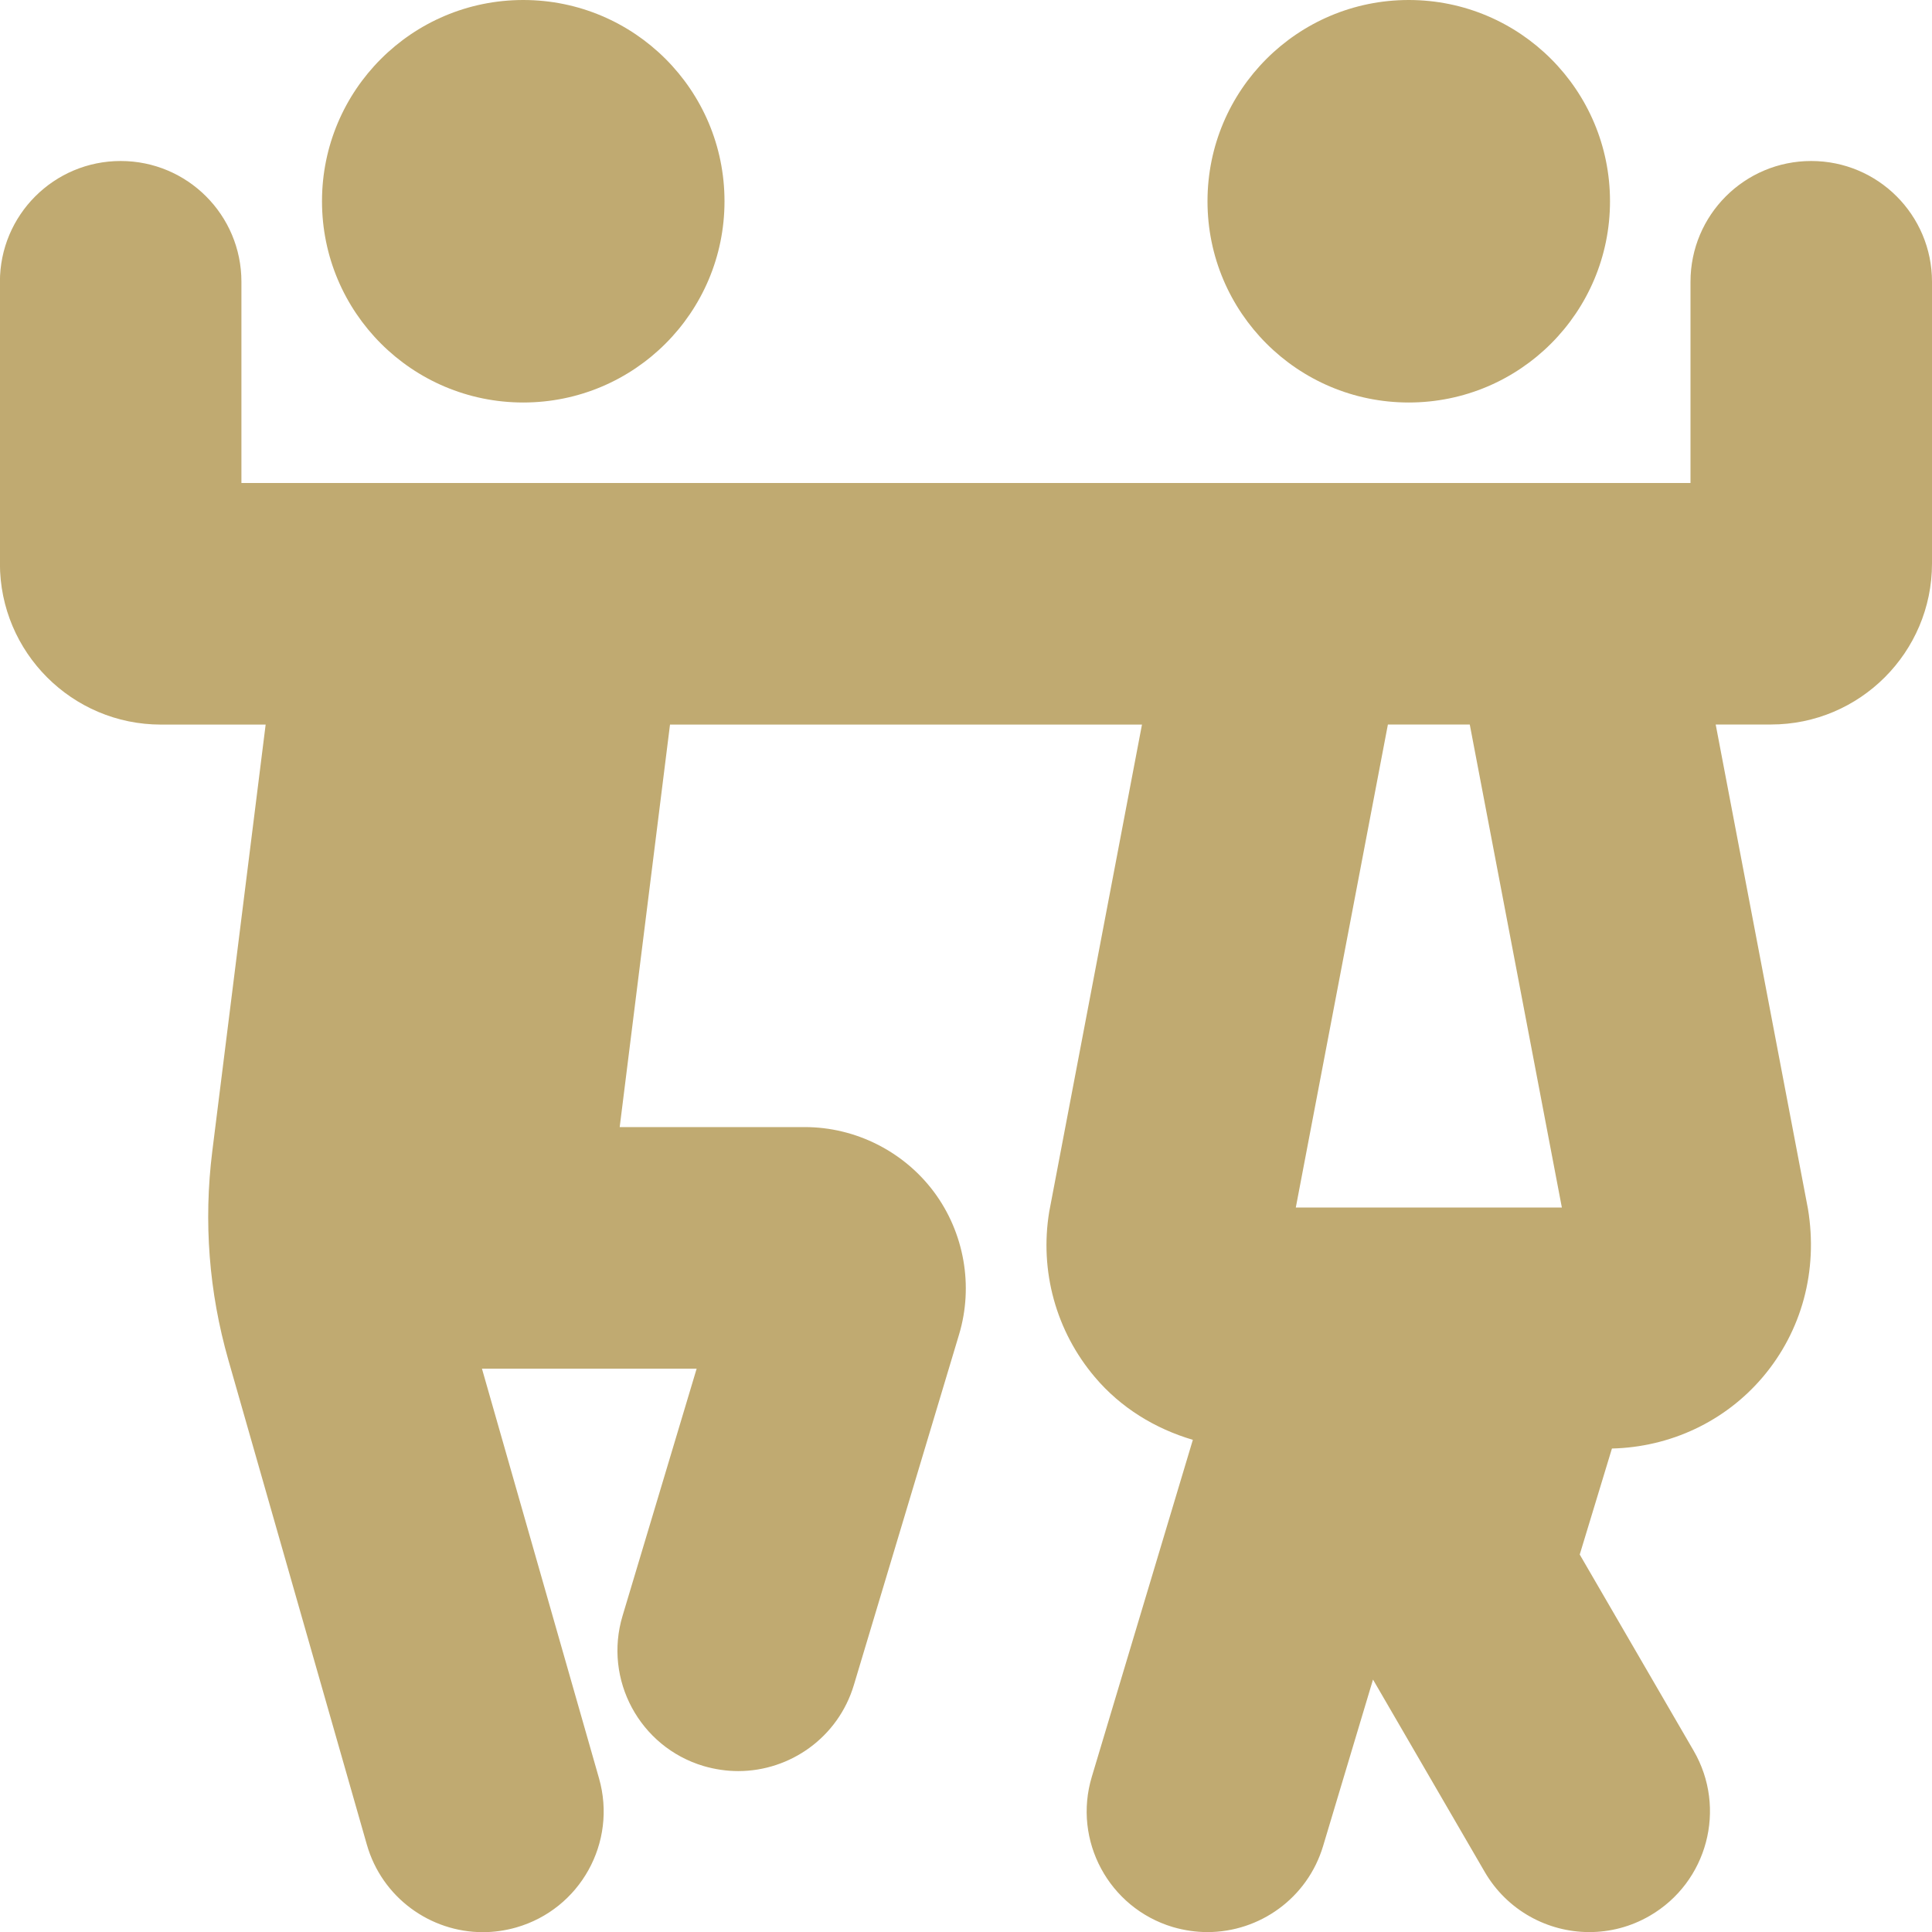 <?xml version="1.0" encoding="UTF-8"?> <svg xmlns="http://www.w3.org/2000/svg" xmlns:xlink="http://www.w3.org/1999/xlink" xmlns:svgjs="http://svgjs.dev/svgjs" id="Layer_1" data-name="Layer 1" viewBox="0 0 24 24" width="300" height="300" version="1.1"><g width="100%" height="100%" transform="matrix(1,0,0,1,0,0)"><path d="M4,2.5c0-1.381,1.119-2.5,2.5-2.5s2.5,1.119,2.5,2.5-1.119,2.5-2.5,2.5-2.5-1.119-2.5-2.5Zm13.5,2.5c1.381,0,2.5-1.119,2.5-2.5s-1.119-2.5-2.5-2.5-2.5,1.119-2.5,2.5,1.119,2.5,2.5,2.5Zm6.5-1.5v3.5c0,1.103-.897,2-2,2h-.687l1.146,6.016c.128,.771-.078,1.52-.56,2.089-.469,.554-1.151,.872-1.875,.889l-.4,1.317,1.415,2.437c.416,.716,.172,1.634-.544,2.05-.237,.138-.496,.203-.752,.203-.517,0-1.02-.268-1.299-.747l-1.388-2.39-.62,2.068c-.195,.65-.791,1.069-1.436,1.069-.143,0-.288-.021-.432-.063-.793-.238-1.244-1.074-1.005-1.867l1.255-4.185c-.468-.138-.896-.398-1.218-.78-.482-.569-.688-1.318-.566-2.055l1.152-6.05h-5.863l-.625,5h2.3c.629,0,1.229,.302,1.605,.807,.375,.505,.492,1.166,.311,1.769l-1.307,4.355c-.195,.65-.791,1.069-1.436,1.069-.143,0-.288-.021-.432-.063-.793-.237-1.244-1.074-1.005-1.867l.92-3.069h-2.667l1.454,5.088c.228,.797-.234,1.627-1.03,1.854-.138,.039-.276,.058-.413,.058-.652,0-1.253-.429-1.441-1.088l-1.72-6.019c-.242-.847-.309-1.719-.2-2.593l.663-5.301h-1.301c-1.103,0-2-.897-2-2V3.5c0-.829,.671-1.5,1.5-1.5s1.5,.671,1.5,1.5v2.5H21V3.5c0-.829,.671-1.5,1.5-1.5s1.5,.671,1.5,1.5Zm-5.741,5.5h-1.018l-1.144,6h3.305l-1.144-6Z" fill="#c0aa71" fill-opacity="1" data-original-color="#000000ff" stroke="none" stroke-opacity="1"></path></g></svg> 